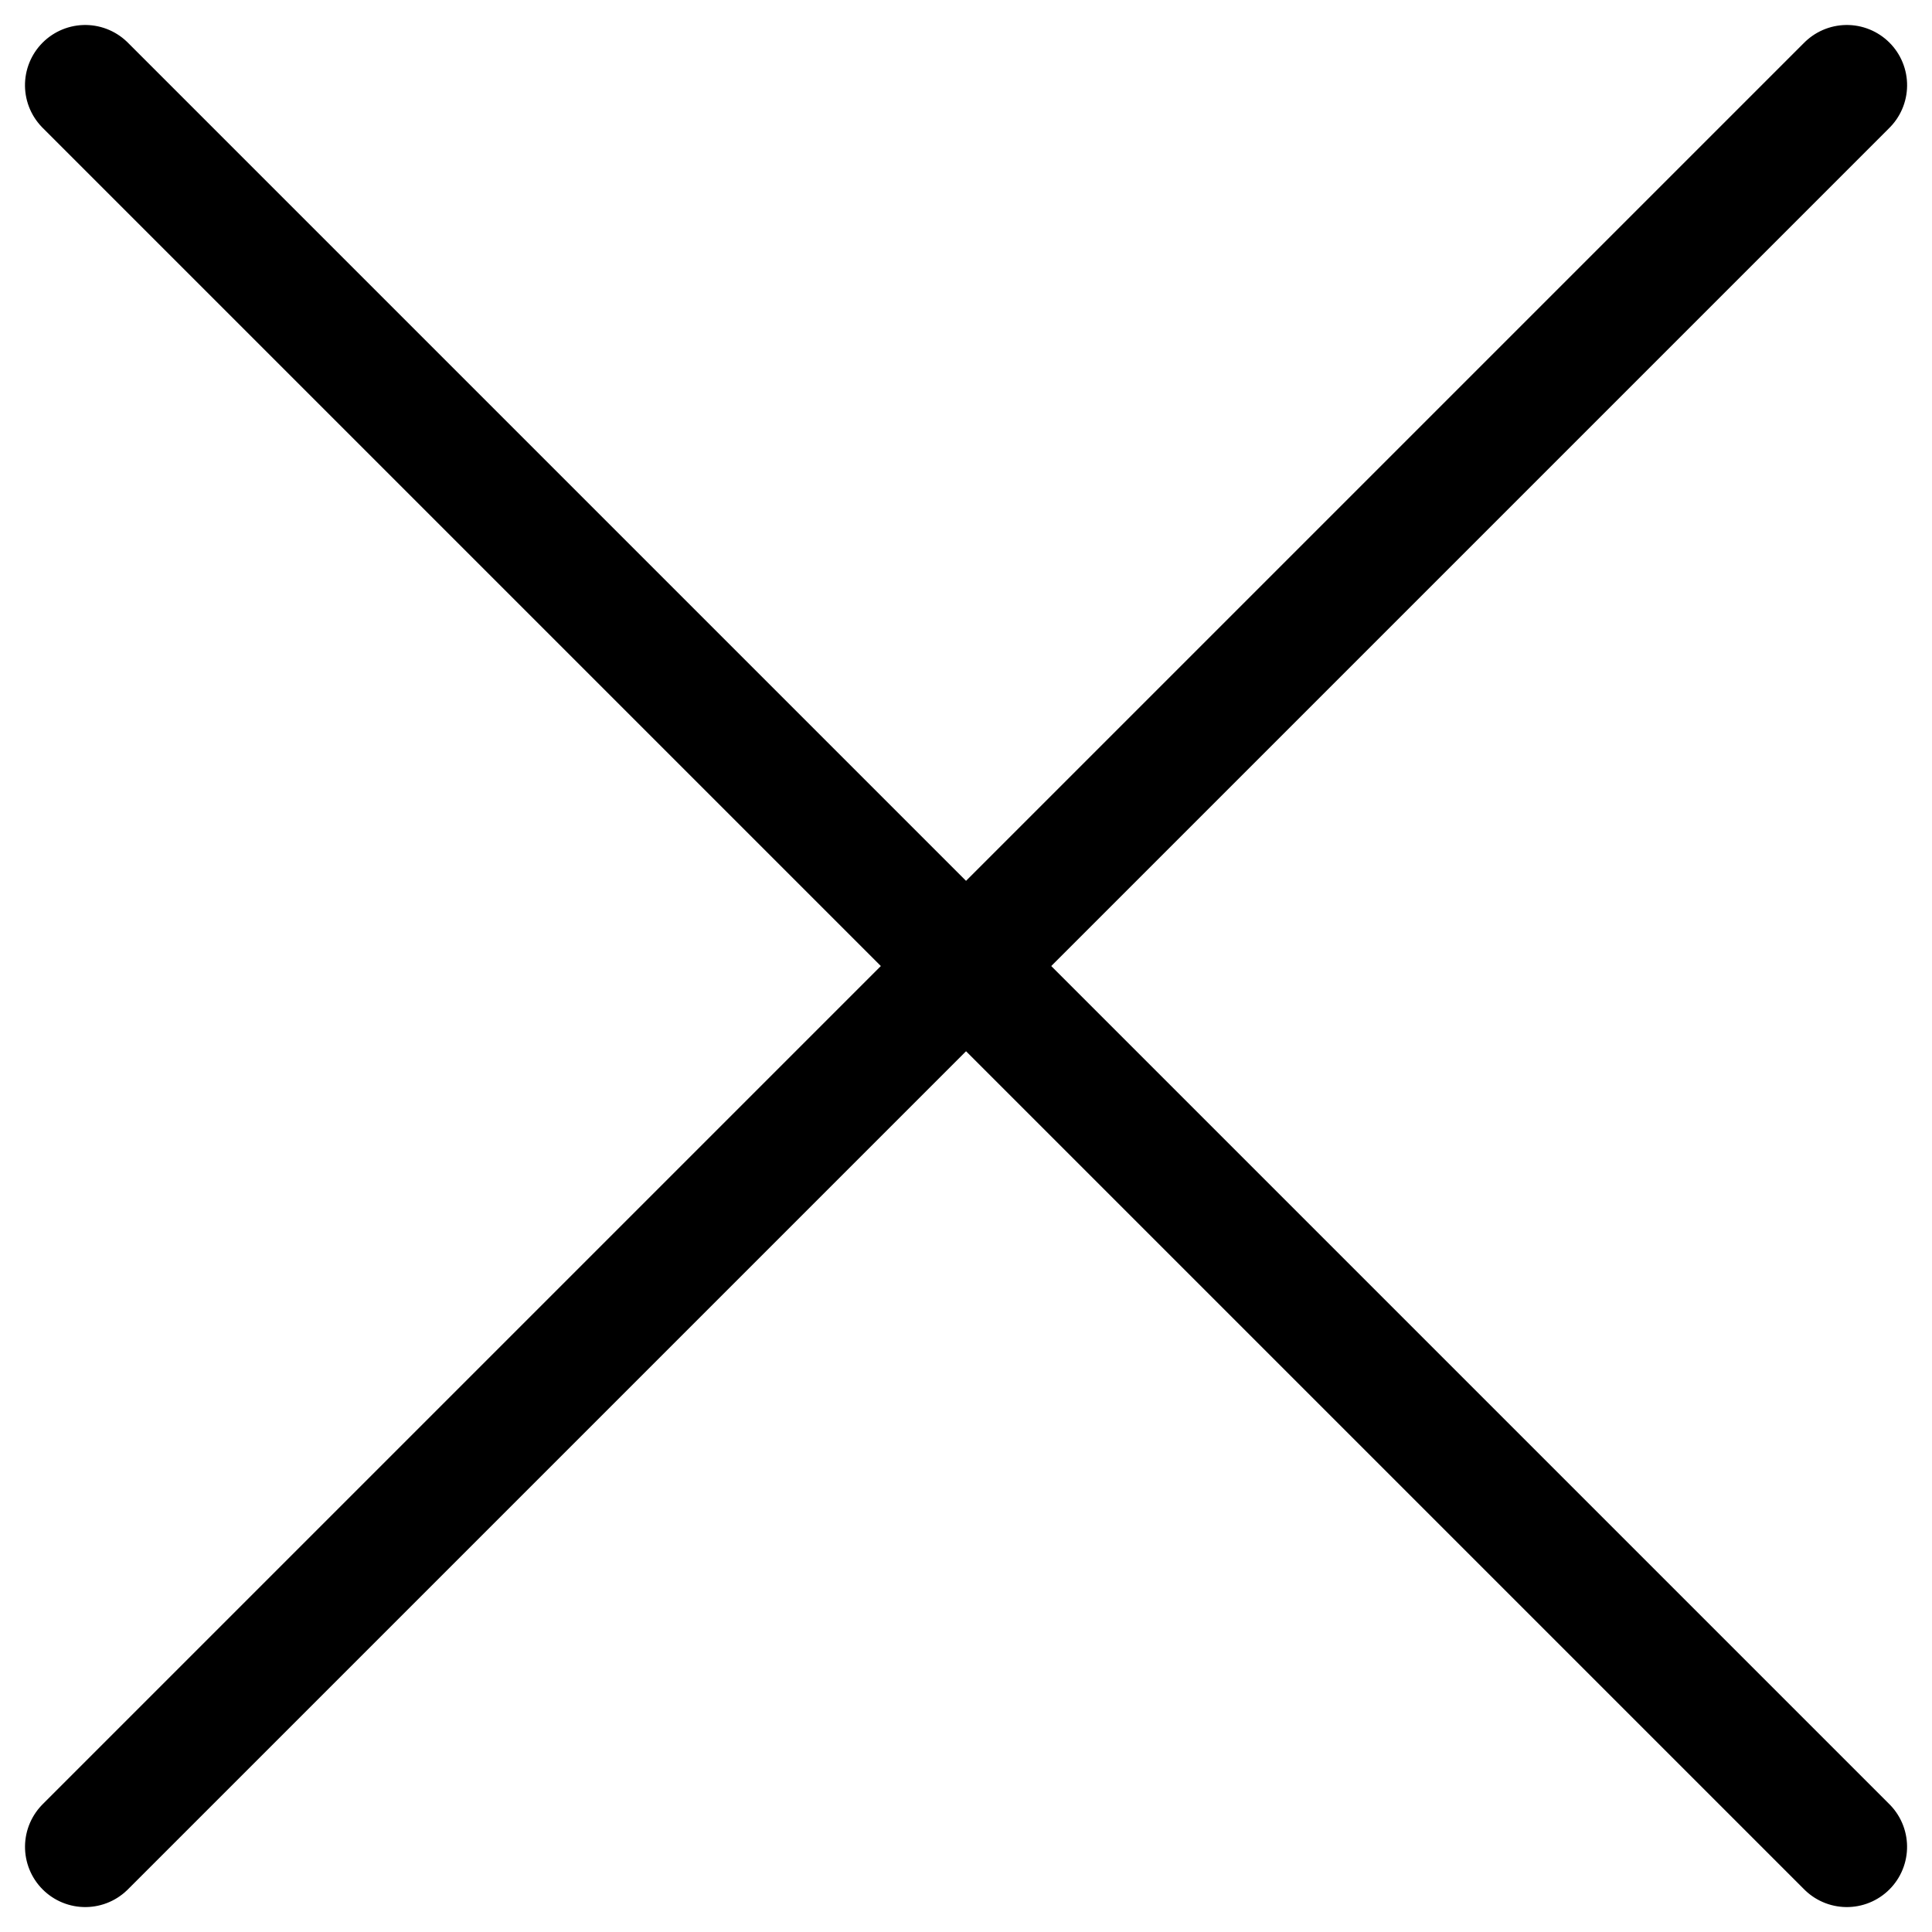<svg xmlns="http://www.w3.org/2000/svg" width="24.053" height="24.053" viewBox="0 0 24.053 24.053">
  <g id="Group_32192" data-name="Group 32192" transform="translate(-370.815 -41.812)">
    <line id="Line_3683" data-name="Line 3683" x2="31.016" transform="translate(371.876 42.873) rotate(45)" fill="none" stroke="#000" stroke-linecap="round" stroke-width="1.5"/>
    <line id="Line_3882" data-name="Line 3882" x2="31.016" transform="translate(393.808 42.873) rotate(135)" fill="none" stroke="#000" stroke-linecap="round" stroke-width="1.5"/>
  </g>
</svg>
